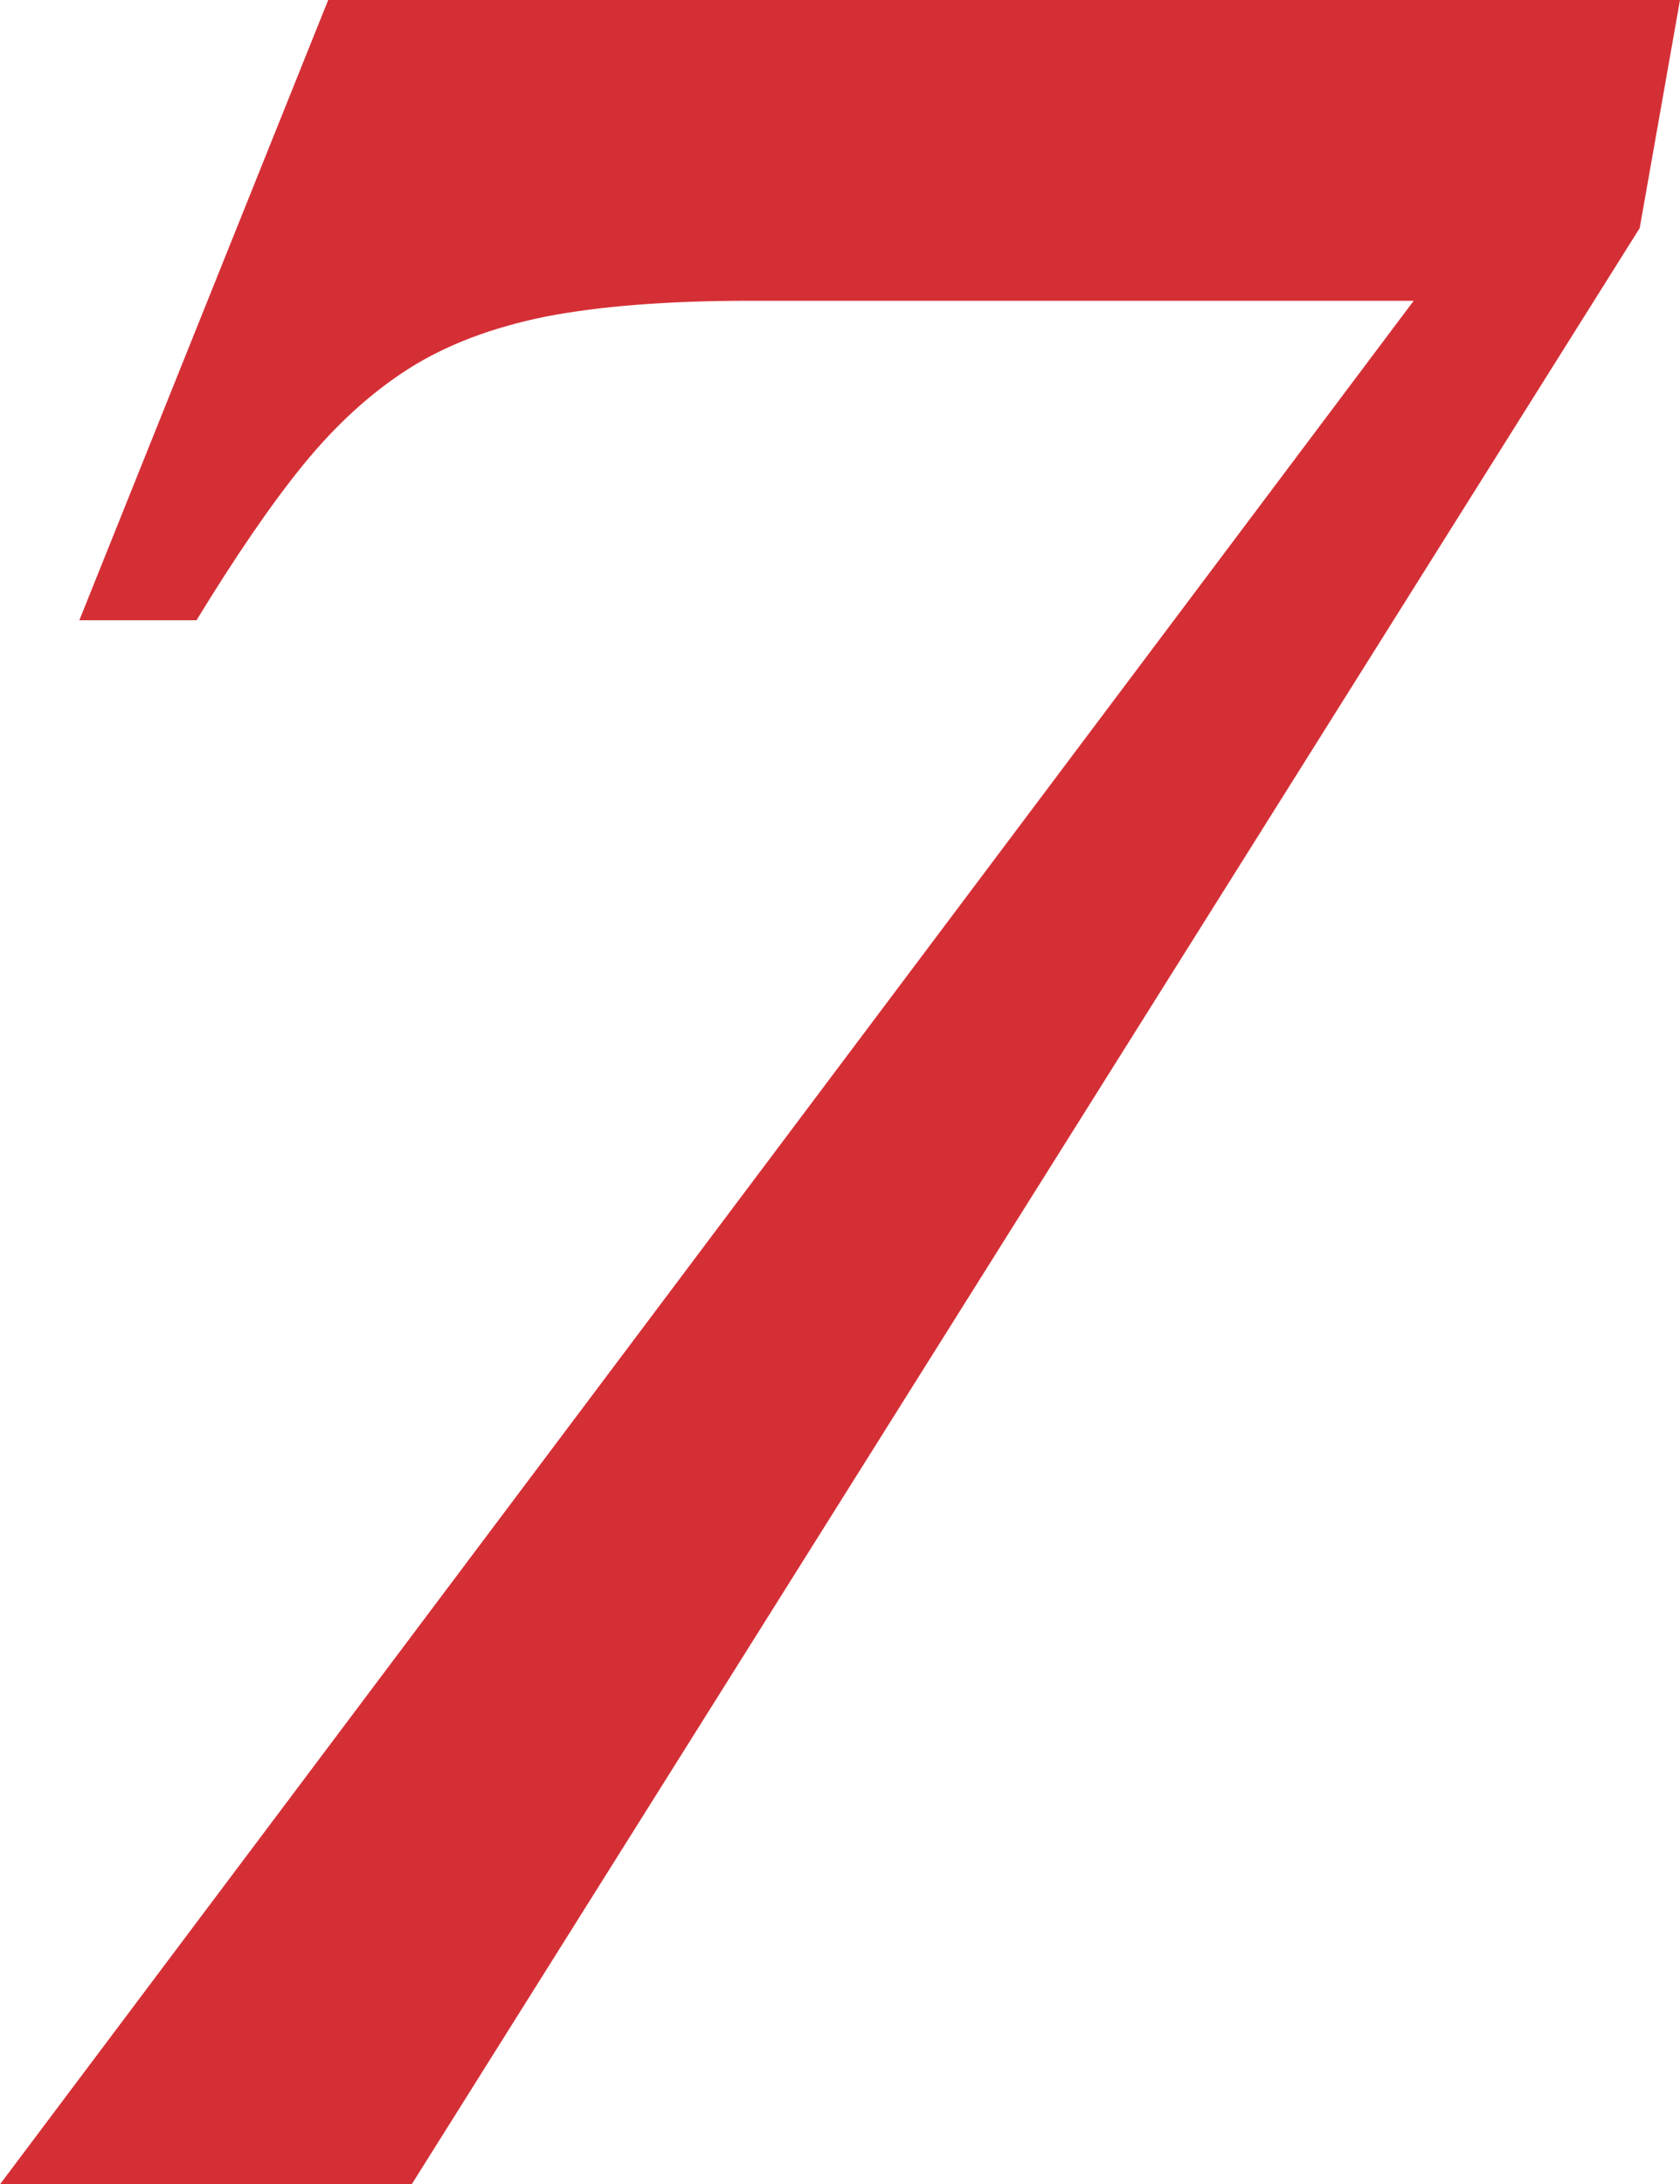 <?xml version="1.0" encoding="UTF-8"?>
<svg id="_レイヤー_2" data-name="レイヤー 2" xmlns="http://www.w3.org/2000/svg" viewBox="0 0 40.44 52.58">
  <defs>
    <style>
      .cls-1 {
        fill: #d52f36;
        stroke-width: 0px;
      }
    </style>
  </defs>
  <g id="_レイヤー_2-2" data-name="レイヤー 2">
    <path class="cls-1" d="m7.9,0L1.91,14.93h2.82c.93-1.52,1.78-2.77,2.56-3.73.78-.96,1.63-1.74,2.54-2.32.91-.58,2.02-1,3.31-1.26,1.29-.25,2.92-.38,4.91-.38h15.98L0,52.58h9.91L39.47,5.49l.97-5.49H7.9Z"/>
  </g>
</svg>